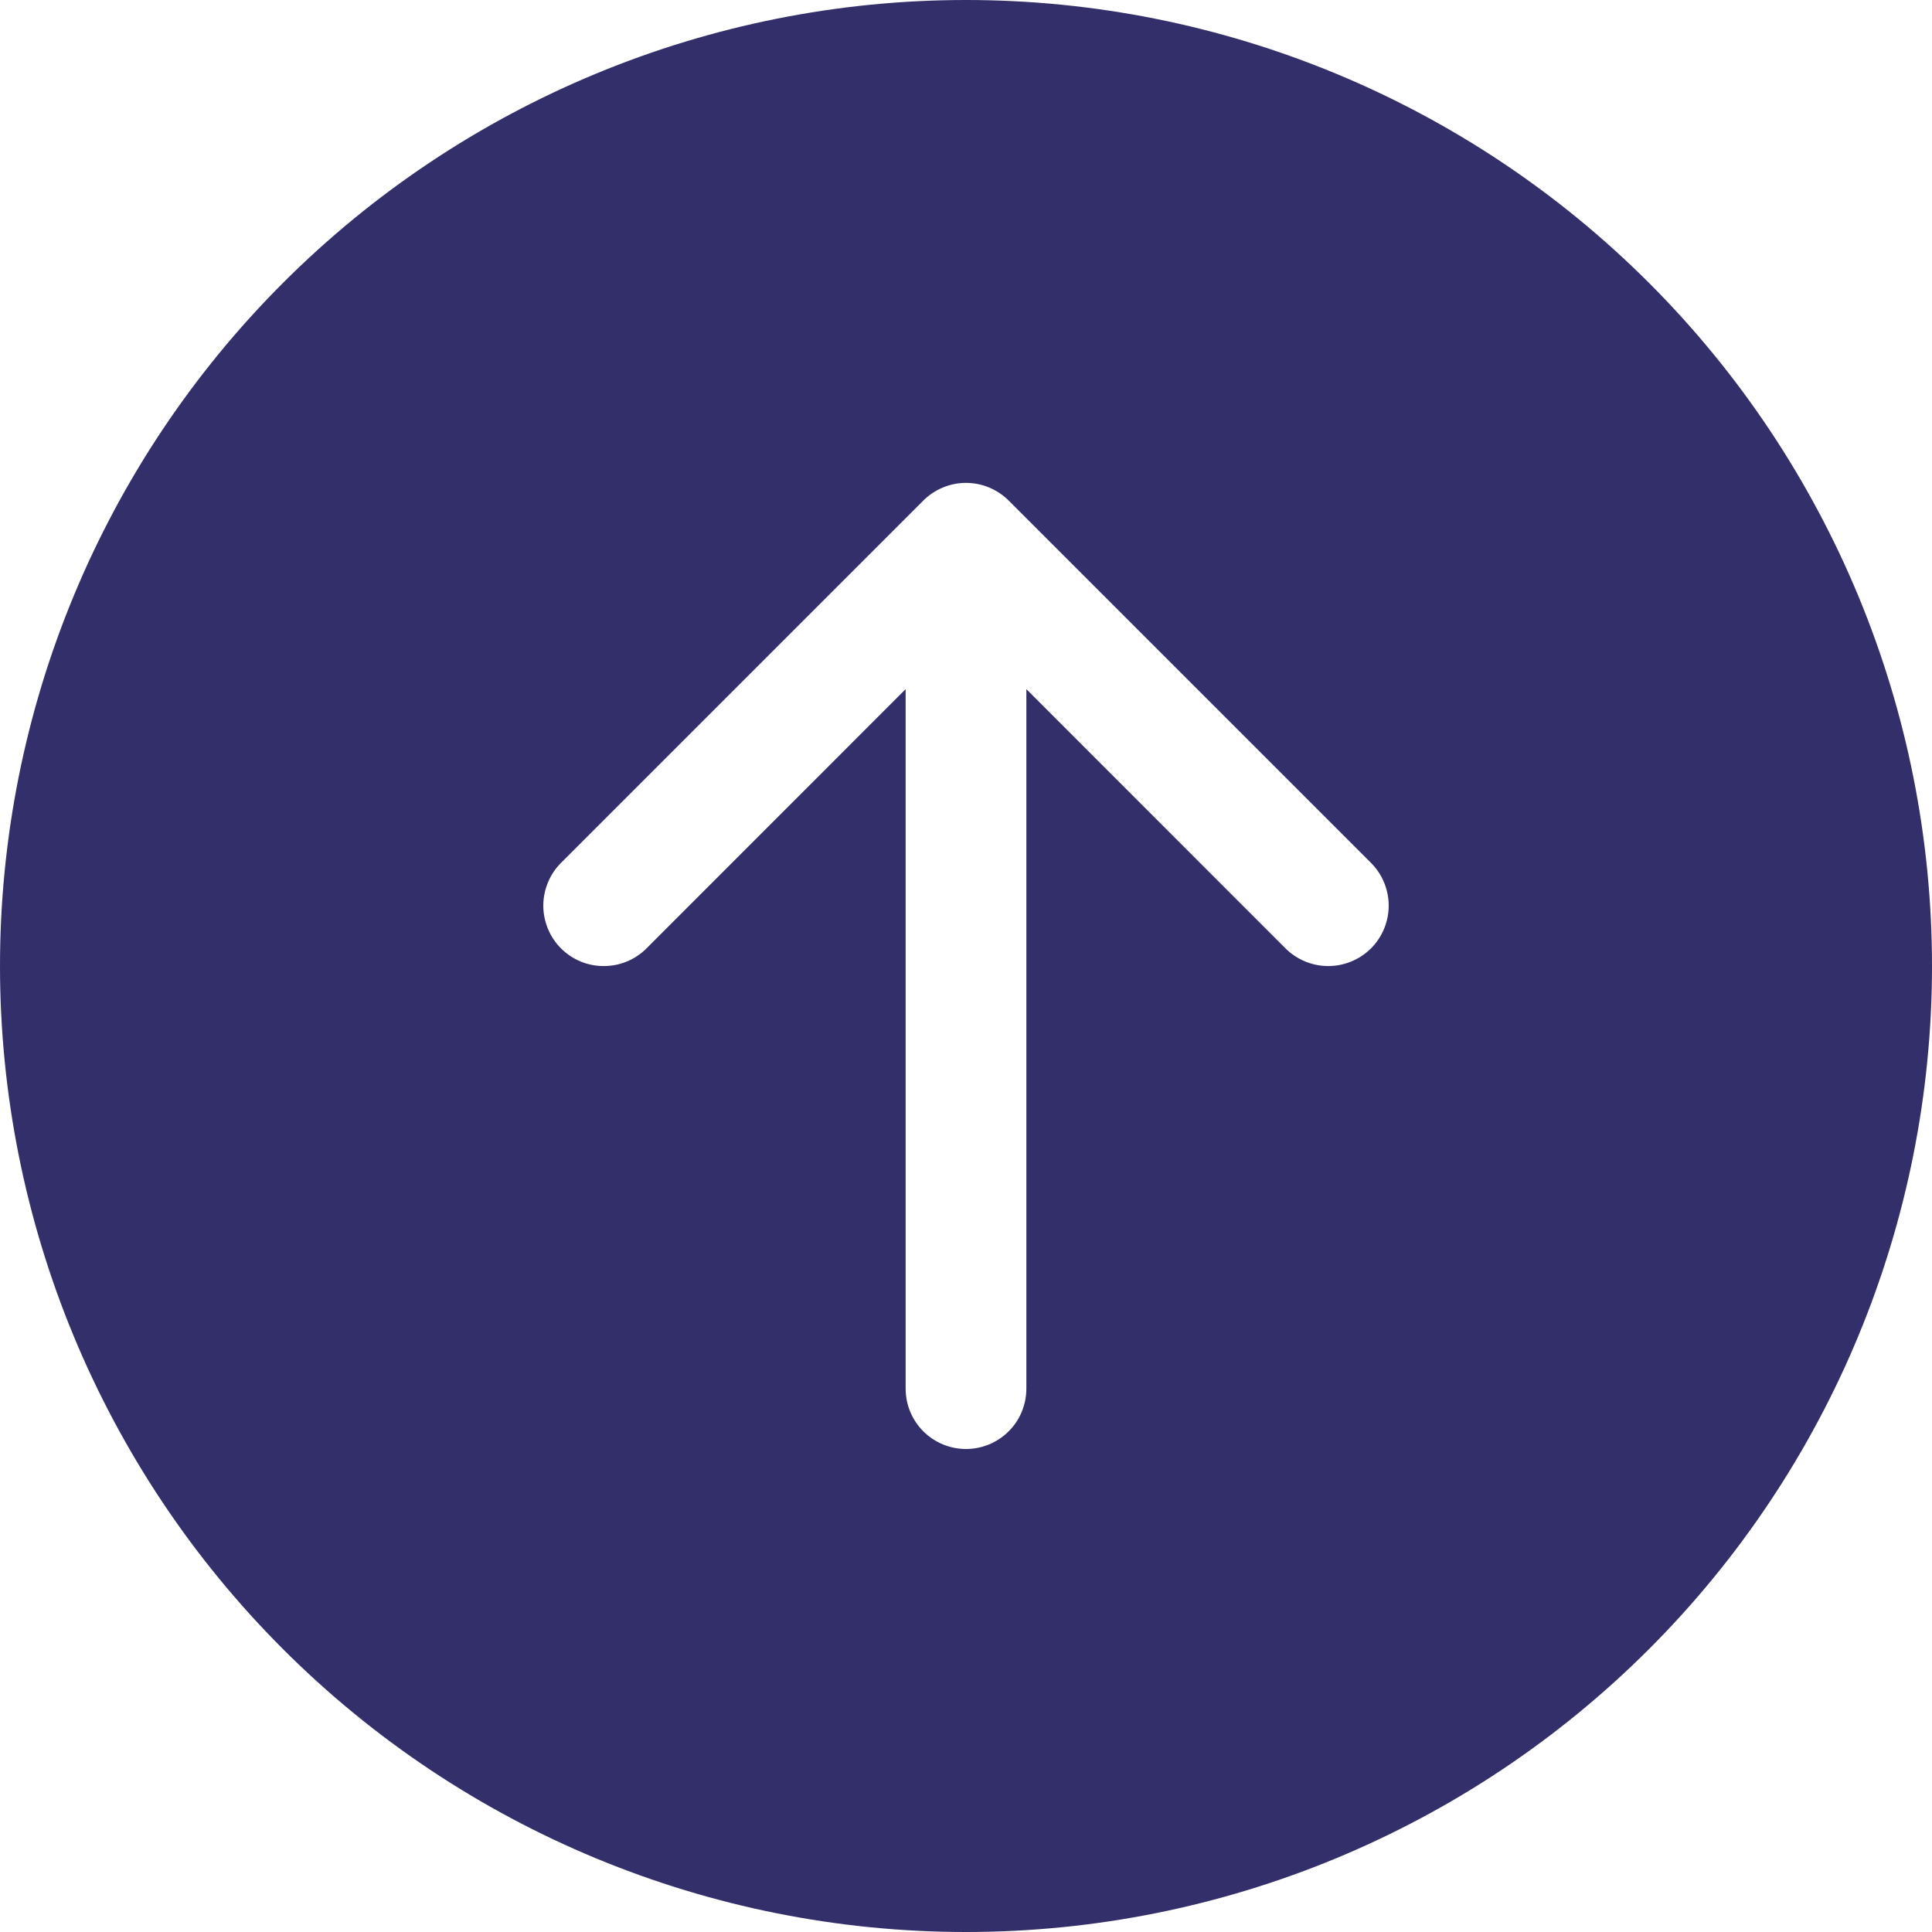 <svg width="33" height="33" viewBox="0 0 33 33" fill="none" xmlns="http://www.w3.org/2000/svg">
<path d="M33 16.5C33 12.124 31.262 7.927 28.167 4.833C25.073 1.738 20.876 -5.29954e-07 16.5 -7.21238e-07C12.124 -9.12522e-07 7.927 1.738 4.833 4.833C1.738 7.927 -5.29954e-07 12.124 -7.21238e-07 16.5C-9.12522e-07 20.876 1.738 25.073 4.833 28.167C7.927 31.262 12.124 33 16.5 33C20.876 33 25.073 31.262 28.167 28.167C31.262 25.073 33 20.876 33 16.5V16.5ZM17.531 23.719C17.531 23.992 17.423 24.255 17.229 24.448C17.036 24.641 16.773 24.75 16.5 24.75C16.227 24.75 15.964 24.641 15.771 24.448C15.577 24.255 15.469 23.992 15.469 23.719L15.469 11.771L11.043 16.199C10.947 16.295 10.833 16.371 10.708 16.423C10.582 16.475 10.448 16.501 10.312 16.501C10.177 16.501 10.043 16.475 9.917 16.423C9.792 16.371 9.678 16.295 9.582 16.199C9.486 16.103 9.41 15.989 9.359 15.864C9.307 15.739 9.28 15.604 9.28 15.469C9.28 15.333 9.307 15.199 9.359 15.074C9.41 14.948 9.486 14.835 9.582 14.739L15.77 8.551C15.866 8.455 15.979 8.379 16.105 8.327C16.23 8.275 16.364 8.248 16.5 8.248C16.636 8.248 16.77 8.275 16.895 8.327C17.02 8.379 17.134 8.455 17.23 8.551L23.418 14.739C23.611 14.932 23.72 15.195 23.72 15.469C23.72 15.743 23.611 16.005 23.418 16.199C23.224 16.392 22.961 16.501 22.688 16.501C22.414 16.501 22.151 16.392 21.957 16.199L17.531 11.771L17.531 23.719Z" fill="#322F6A"/>
</svg>
